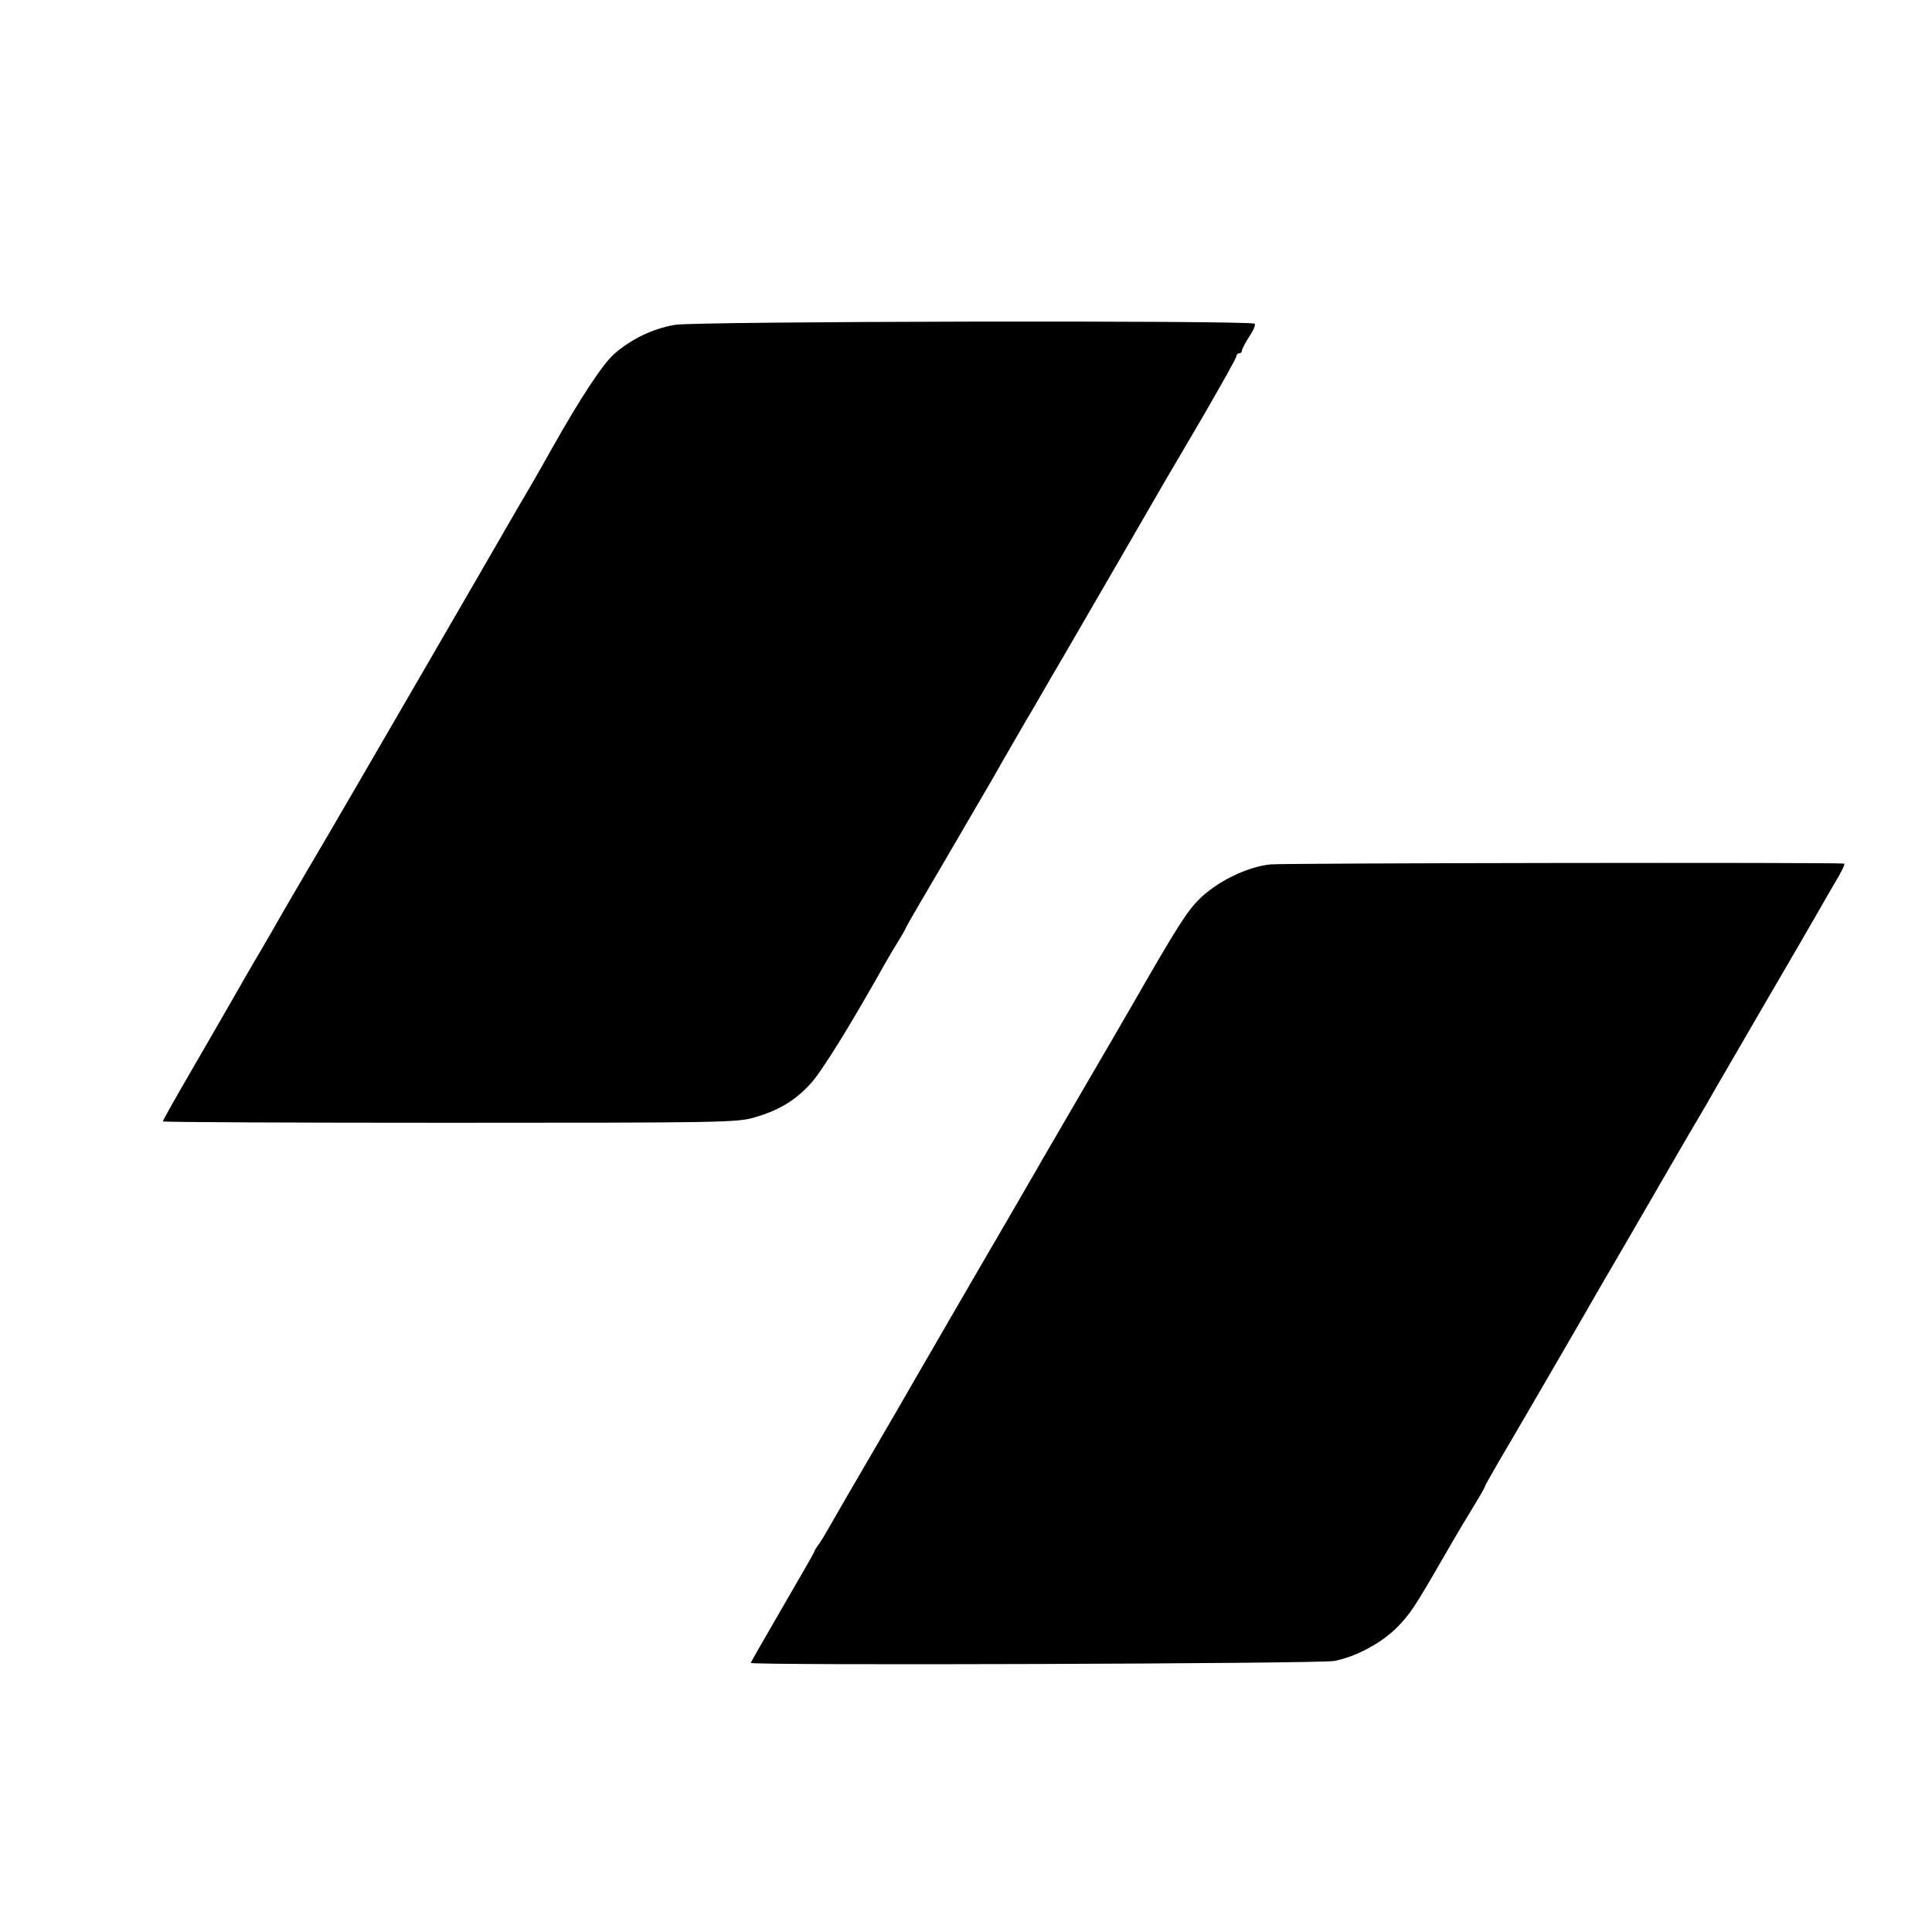 <?xml version="1.0" standalone="no"?>
<!DOCTYPE svg PUBLIC "-//W3C//DTD SVG 20010904//EN"
 "http://www.w3.org/TR/2001/REC-SVG-20010904/DTD/svg10.dtd">
<svg version="1.0" xmlns="http://www.w3.org/2000/svg"
 width="700pt" height="700pt" viewBox="0 0 700 700"
 preserveAspectRatio="xMidYMid meet">
<g transform="translate(0,700) scale(0.1,-0.1)"
fill="#000000" stroke="none">
<path d="M2445 5823 c-80 -14 -157 -51 -218 -104 -43 -37 -125 -162 -233 -354
-12 -22 -45 -80 -74 -130 -29 -49 -60 -103 -70 -120 -49 -86 -611 -1055 -664
-1145 -34 -58 -105 -178 -157 -268 -51 -90 -101 -175 -110 -190 -9 -15 -43
-74 -76 -132 -33 -58 -104 -180 -157 -272 -53 -91 -96 -168 -96 -171 0 -3 466
-5 1036 -5 976 0 1040 1 1103 18 91 26 151 61 209 125 40 44 142 208 271 438
11 20 31 53 44 74 13 21 27 45 30 53 4 8 17 31 28 50 25 42 263 450 292 500
18 33 101 176 122 212 6 9 25 43 44 75 18 32 57 99 86 148 61 105 333 574 362
625 11 19 75 128 142 242 66 114 121 212 121 218 0 5 5 10 10 10 6 0 10 5 10
10 0 6 12 28 26 50 15 22 24 43 20 47 -12 13 -2032 9 -2101 -4z"/>
<path d="M4602 3868 c-85 -9 -194 -63 -258 -127 -44 -44 -82 -104 -234 -369
-28 -49 -135 -233 -154 -265 -29 -50 -197 -338 -216 -372 -9 -16 -106 -183
-215 -370 -108 -187 -209 -360 -223 -385 -14 -25 -79 -137 -145 -250 -66 -113
-131 -225 -145 -250 -14 -25 -33 -57 -43 -72 -11 -14 -19 -28 -19 -31 0 -2
-52 -93 -115 -201 -63 -109 -115 -199 -115 -201 0 -10 2067 -3 2115 7 79 16
168 64 223 118 51 51 65 72 182 275 35 61 81 138 102 172 21 34 38 64 38 67 0
2 21 40 46 83 43 72 276 473 322 553 10 19 75 130 142 245 67 116 133 229 146
252 13 23 54 93 90 155 37 62 77 131 89 153 13 22 94 162 180 310 87 149 169
290 183 315 14 25 45 78 68 118 24 39 40 72 36 73 -38 5 -2033 2 -2080 -3z"/>
</g>
</svg>
